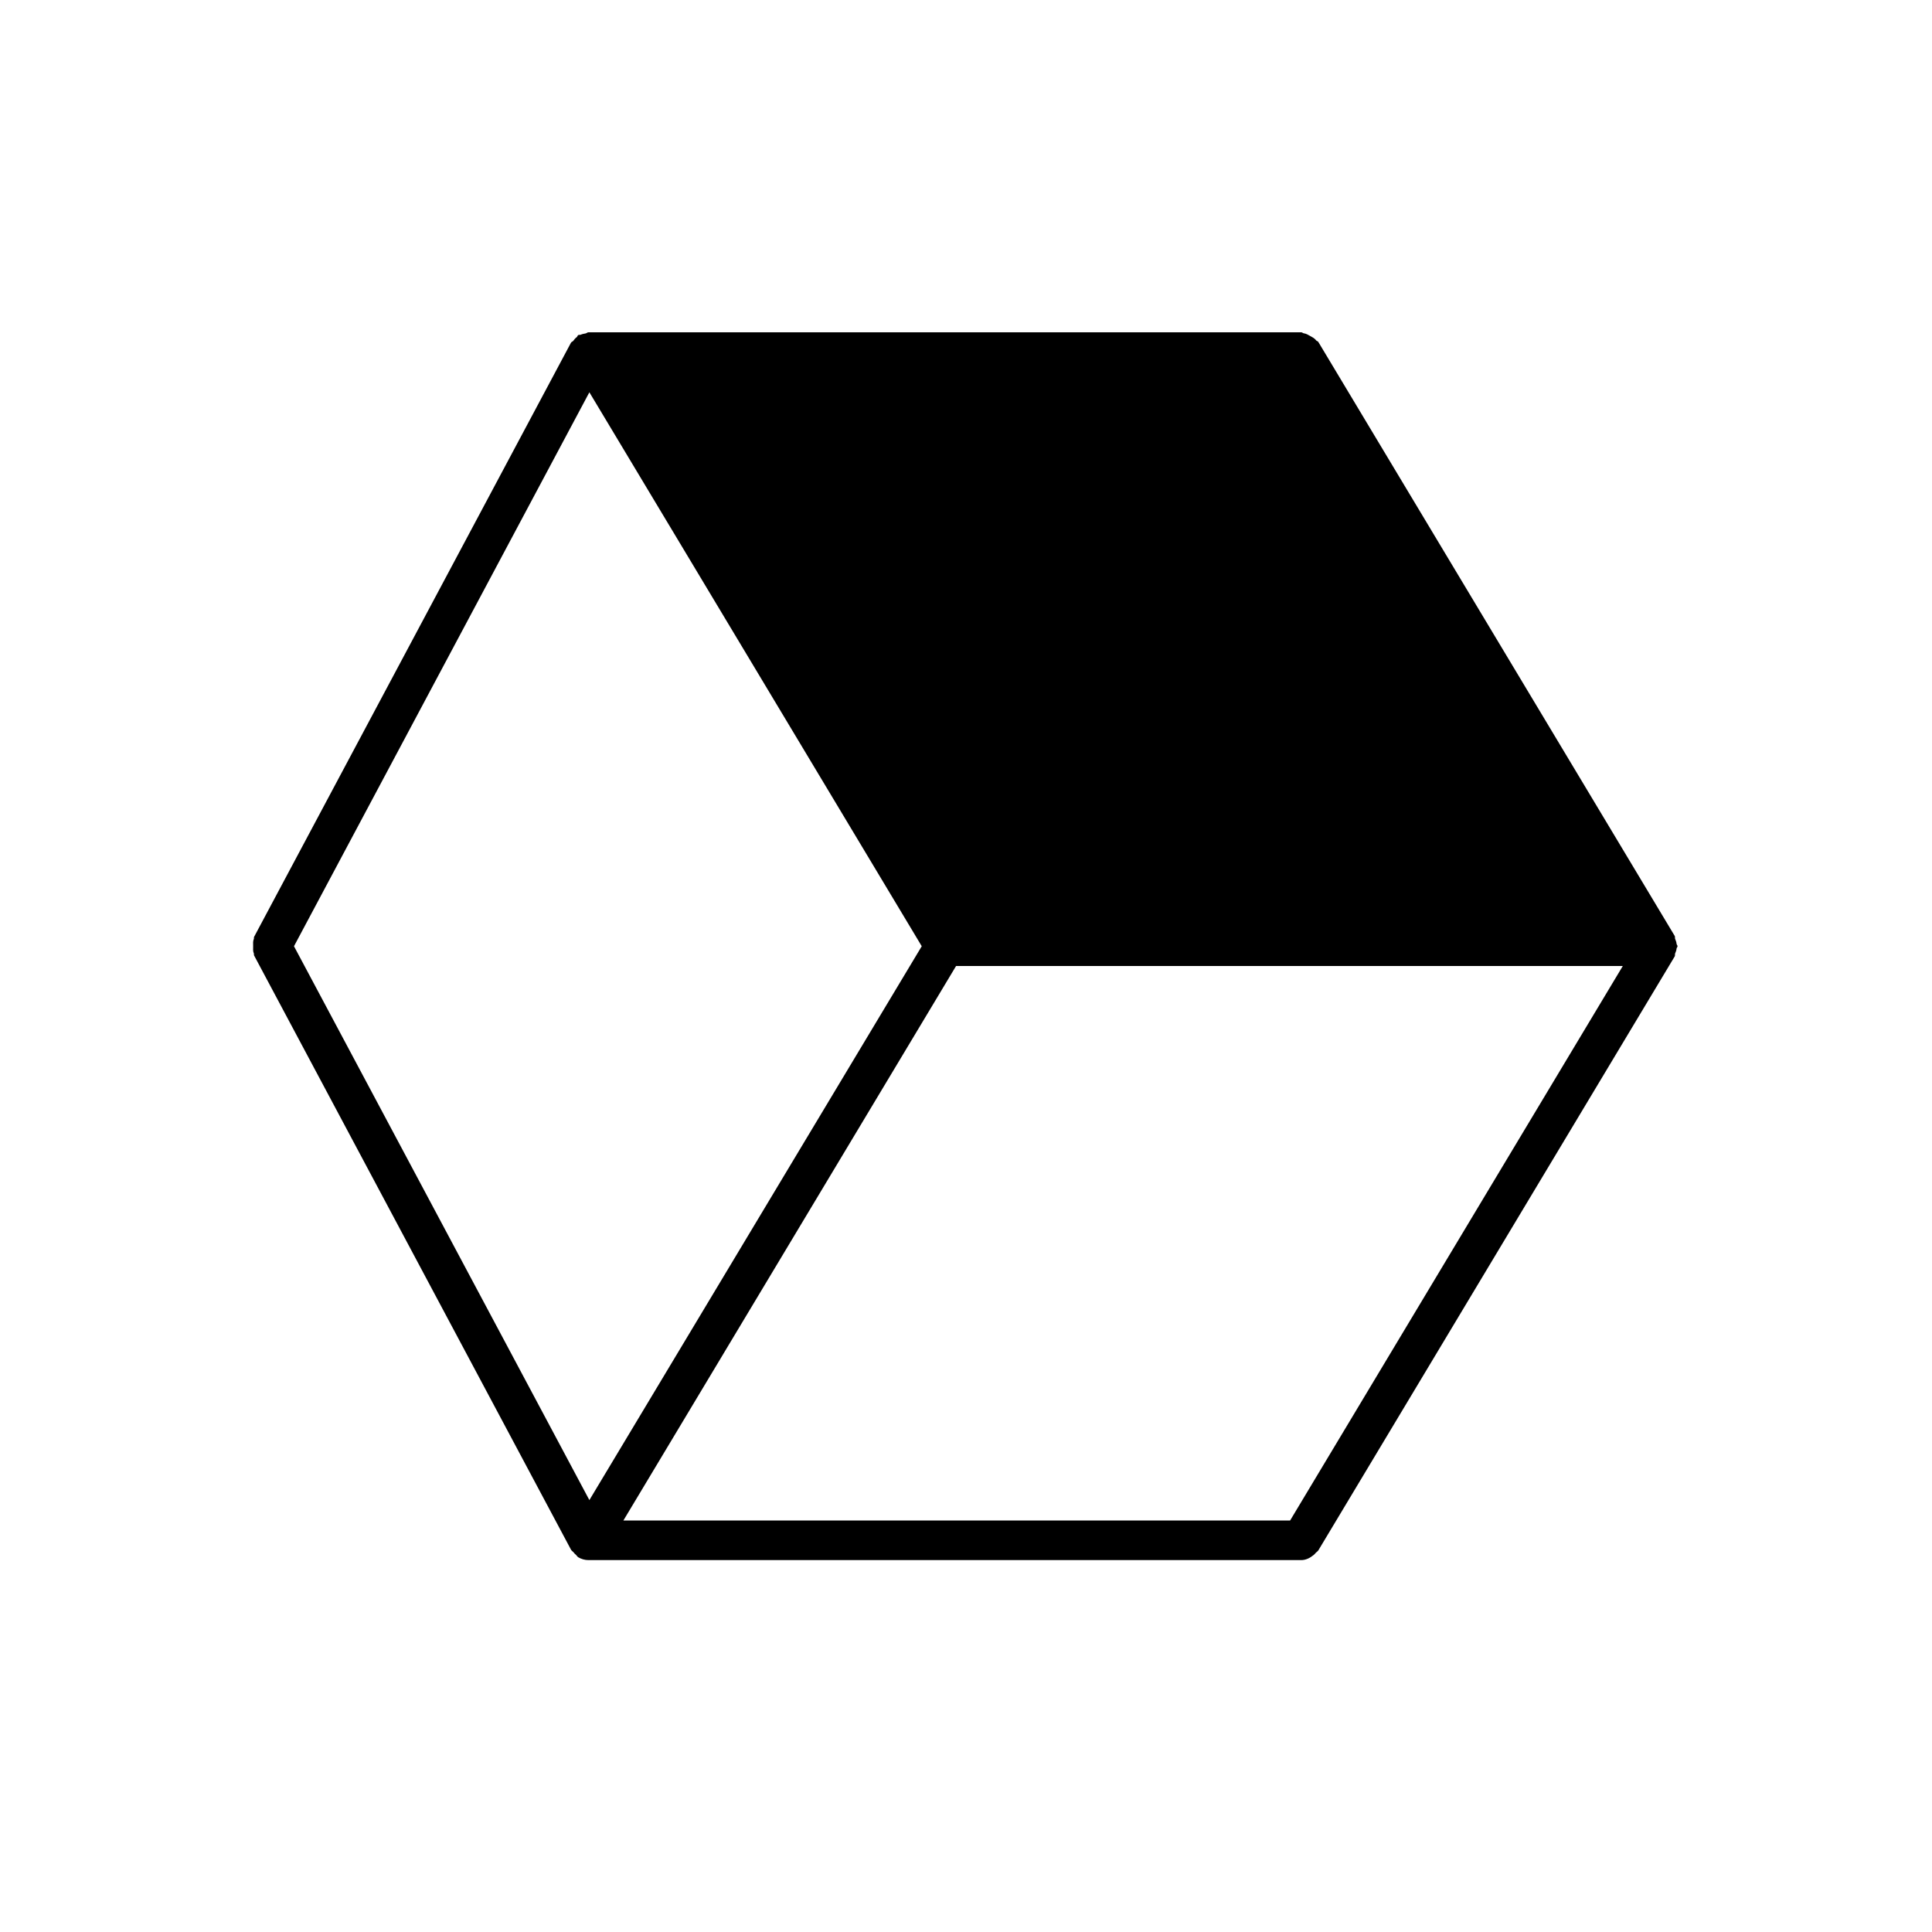 <?xml version="1.0" encoding="UTF-8"?>
<!-- Uploaded to: SVG Repo, www.svgrepo.com, Generator: SVG Repo Mixer Tools -->
<svg fill="#000000" width="800px" height="800px" version="1.1" viewBox="144 144 512 512" xmlns="http://www.w3.org/2000/svg">
 <path d="m300.19 247.96 88.082 146.8-88.082 146.78-78.281-146.78zm185.7 298.99h-176.69l88.168-146.95h176.69zm102.42-151.58c0.039-0.234 0.25-0.379 0.25-0.609 0-0.254-0.211-0.379-0.25-0.629-0.043-0.484-0.191-0.84-0.379-1.305-0.105-0.25 0.02-0.523-0.105-0.777l-94.465-157.44c-0.125-0.211-0.398-0.211-0.543-0.379-0.422-0.566-0.945-0.82-1.578-1.176-0.605-0.336-1.09-0.652-1.762-0.734-0.23-0.043-0.379-0.254-0.629-0.254h-188.93c-0.273 0-0.461 0.254-0.734 0.297-0.484 0.082-0.84 0.145-1.281 0.336-0.23 0.105-0.461-0.023-0.672 0.105-0.207 0.125-0.207 0.398-0.398 0.543-0.398 0.297-0.629 0.59-0.922 0.988-0.168 0.211-0.484 0.25-0.609 0.504l-83.969 157.44c-0.105 0.168 0.02 0.355-0.062 0.523-0.273 0.652-0.188 1.238-0.188 1.953 0 0.691-0.086 1.301 0.188 1.93 0.082 0.168-0.043 0.359 0.062 0.523l83.969 157.44c0.168 0.336 0.48 0.484 0.715 0.758 0.207 0.273 0.375 0.461 0.648 0.672 0.191 0.188 0.316 0.441 0.547 0.586 0 0 0 0.023 0.02 0.023 0.82 0.48 1.742 0.754 2.688 0.754h188.93c1.219 0 2.309-0.566 3.273-1.344 0.23-0.211 0.422-0.379 0.609-0.629 0.211-0.211 0.461-0.336 0.629-0.59l94.465-157.44c0.125-0.254 0-0.527 0.105-0.777 0.188-0.461 0.336-0.82 0.379-1.301z" fill-rule="evenodd"/>
</svg>